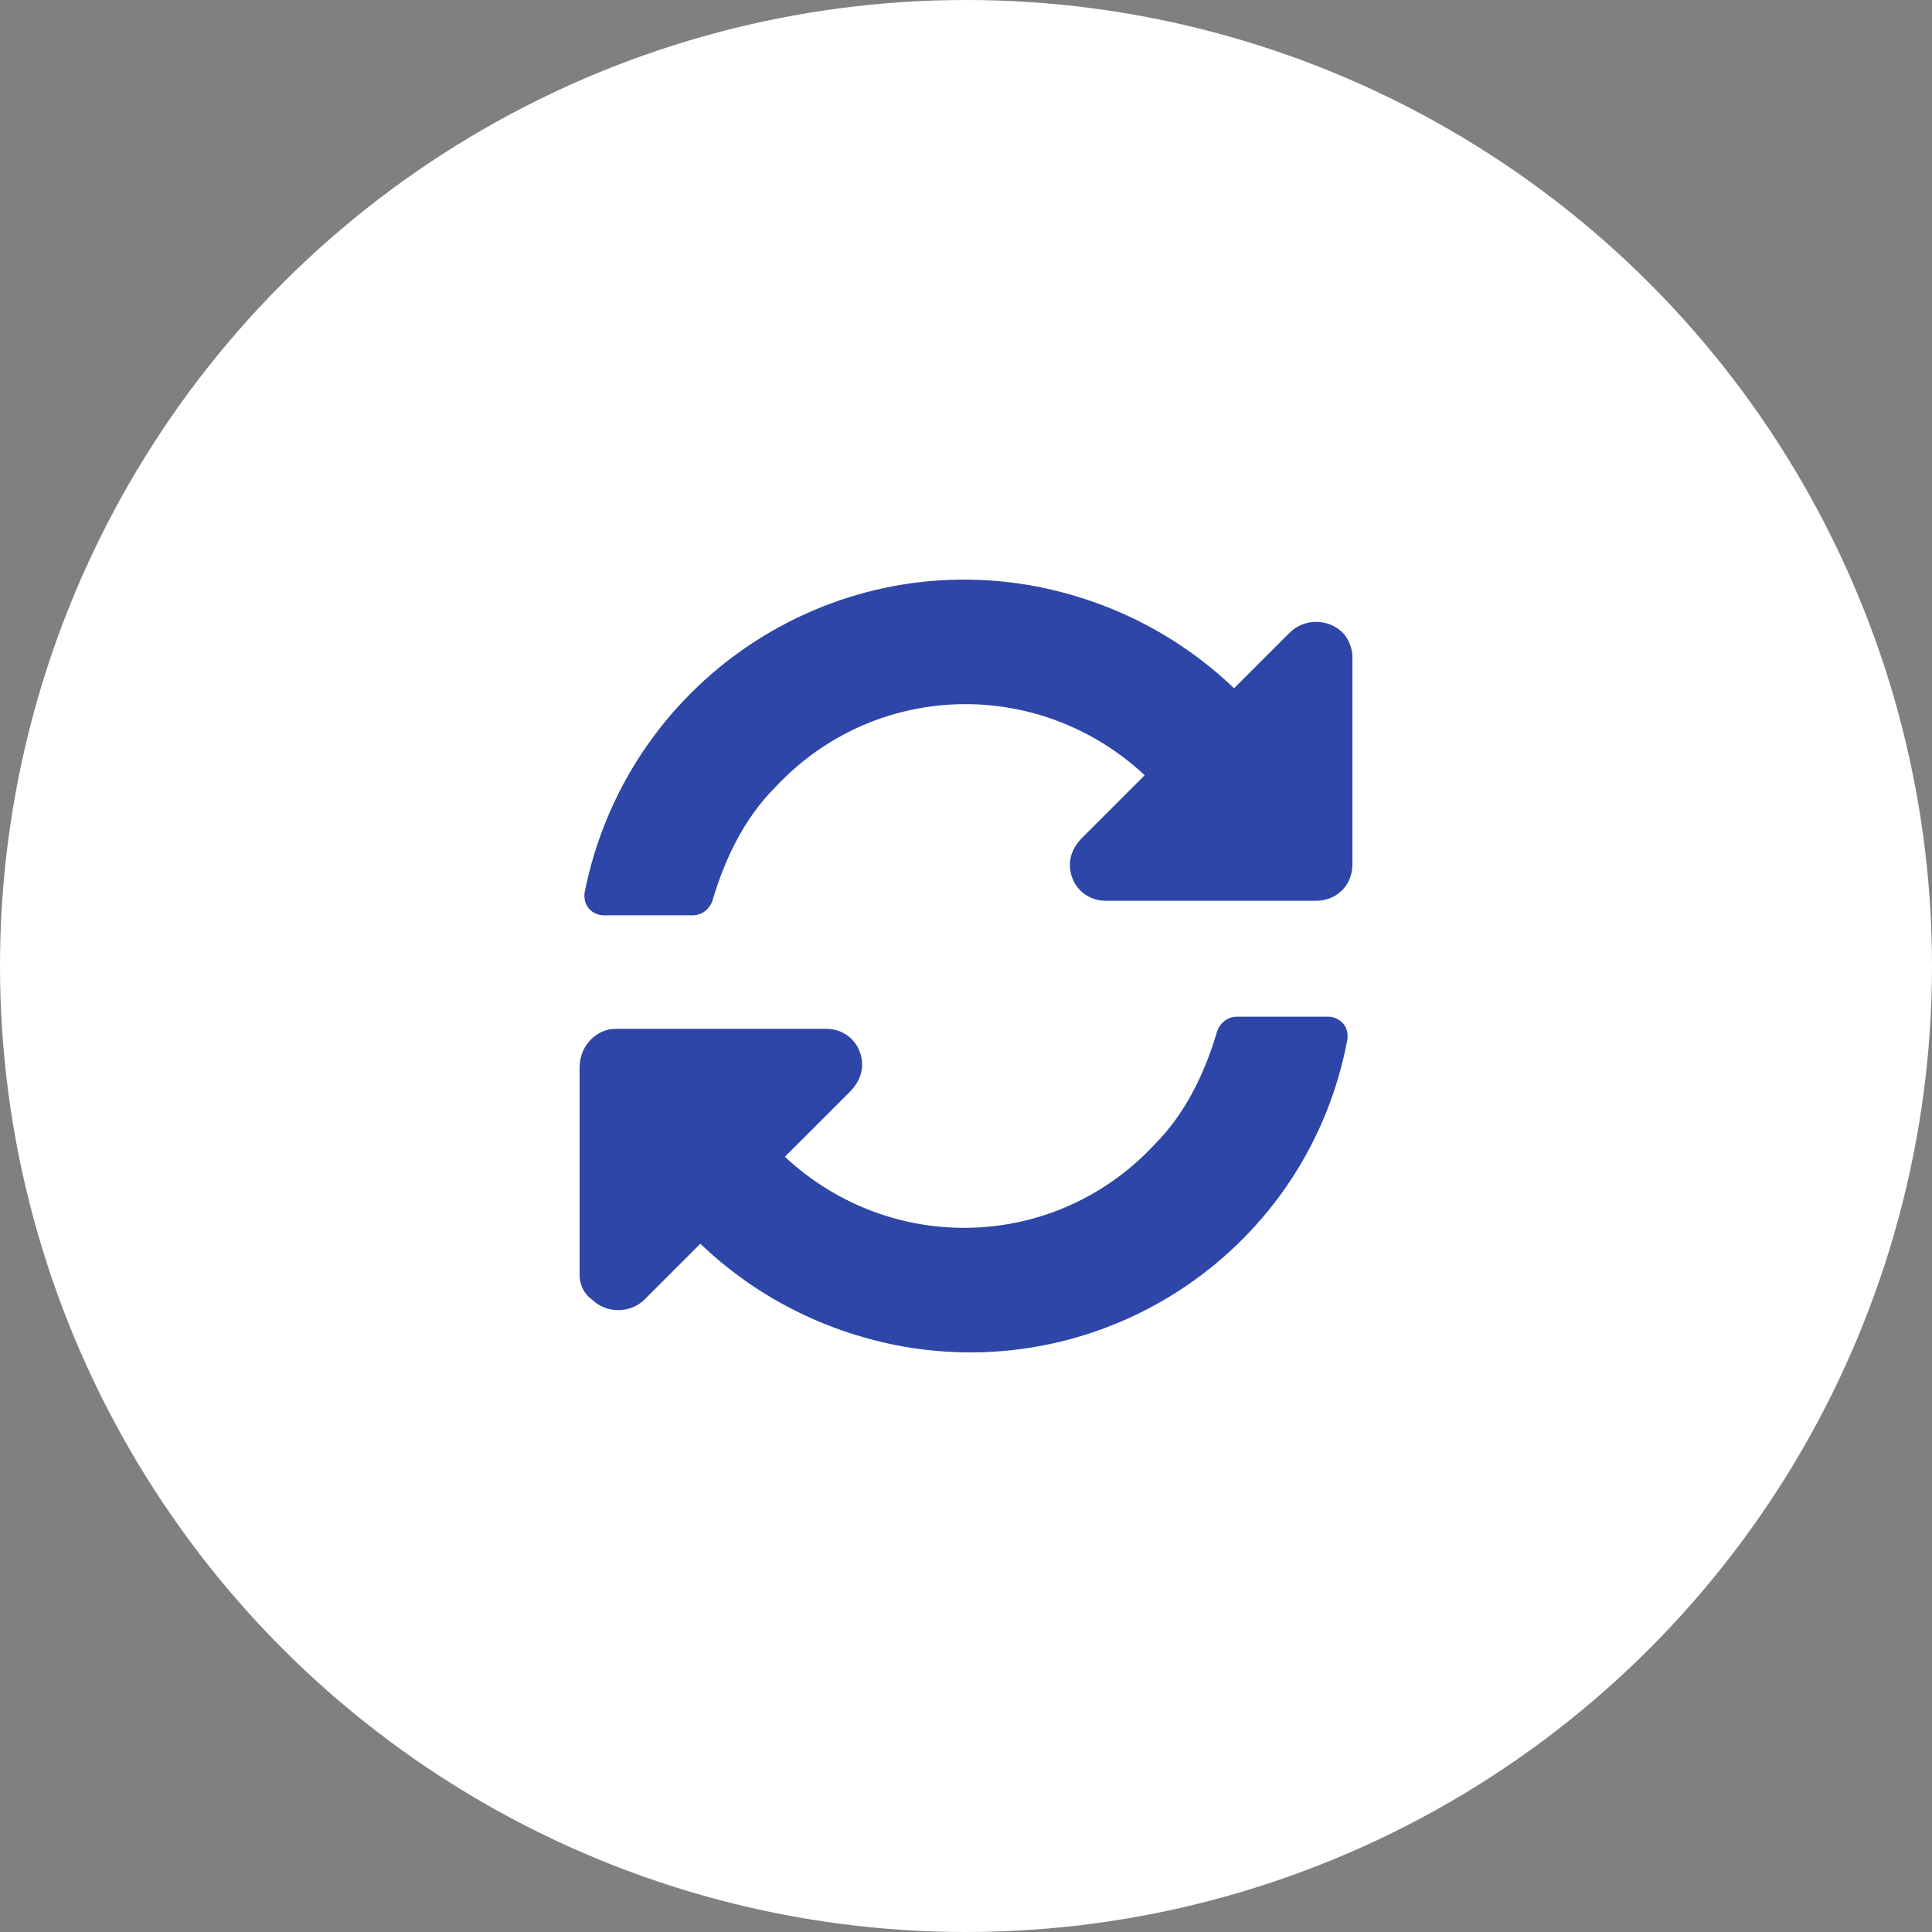 <?xml version="1.0" encoding="utf-8"?>
<!-- Generator: Adobe Illustrator 26.2.1, SVG Export Plug-In . SVG Version: 6.00 Build 0)  -->
<svg version="1.1" id="Warstwa_1" xmlns="http://www.w3.org/2000/svg" xmlns:xlink="http://www.w3.org/1999/xlink" x="0px" y="0px"
	 viewBox="0 0 80 80" style="enable-background:new 0 0 80 80;" xml:space="preserve">
<rect x="0" y="0" width="80" height="80" fill="#808080" stroke="none"/>
<style type="text/css">
	.st0{fill:#FFFFFF;}
	.st1{fill:none;}
	.st2{fill:#2D46A8;}
</style>
<g id="Groupe_152" transform="translate(-20 -20)">
	<circle id="Ellipse_53" class="st0" cx="60" cy="60" r="40"/>
	<g id="icn-digest" transform="translate(44 44)">
		<rect id="Rectangle_53" y="0" class="st1" width="32" height="32"/>
		<path id="sync-alt-solid" class="st2" d="M23.4,8.1C19,4,12.2,4.2,8.1,8.6c-1.3,1.3-2.1,3-2.6,4.7c-0.1,0.3-0.4,0.6-0.8,0.6H1
			c-0.4,0-0.8-0.3-0.8-0.8c0,0,0-0.1,0-0.1C1.9,4.3,10.3-1.4,19,0.3c3,0.6,5.8,2,8.1,4.2l2.3-2.3c0.6-0.6,1.6-0.6,2.2,0
			C31.8,2.4,32,2.8,32,3.2v8.6c0,0.9-0.7,1.5-1.5,1.5l0,0h-8.7c-0.9,0-1.5-0.7-1.5-1.5c0-0.4,0.2-0.8,0.5-1.1L23.4,8.1z M1.5,18.6
			h8.7c0.9,0,1.5,0.7,1.5,1.5c0,0.4-0.2,0.8-0.5,1.1l-2.7,2.7c4.4,4.1,11.2,3.9,15.3-0.5c1.3-1.3,2.1-3,2.6-4.7
			c0.1-0.3,0.4-0.6,0.8-0.6H31c0.4,0,0.8,0.3,0.8,0.8c0,0,0,0.1,0,0.1c-1.6,8.7-10,14.4-18.7,12.7c-3-0.6-5.8-2-8.1-4.2l-2.3,2.3
			c-0.6,0.6-1.6,0.6-2.2,0C0.2,29.6,0,29.2,0,28.8v-8.6C0,19.3,0.7,18.6,1.5,18.6L1.5,18.6z"/>
	</g>
</g>
</svg>
